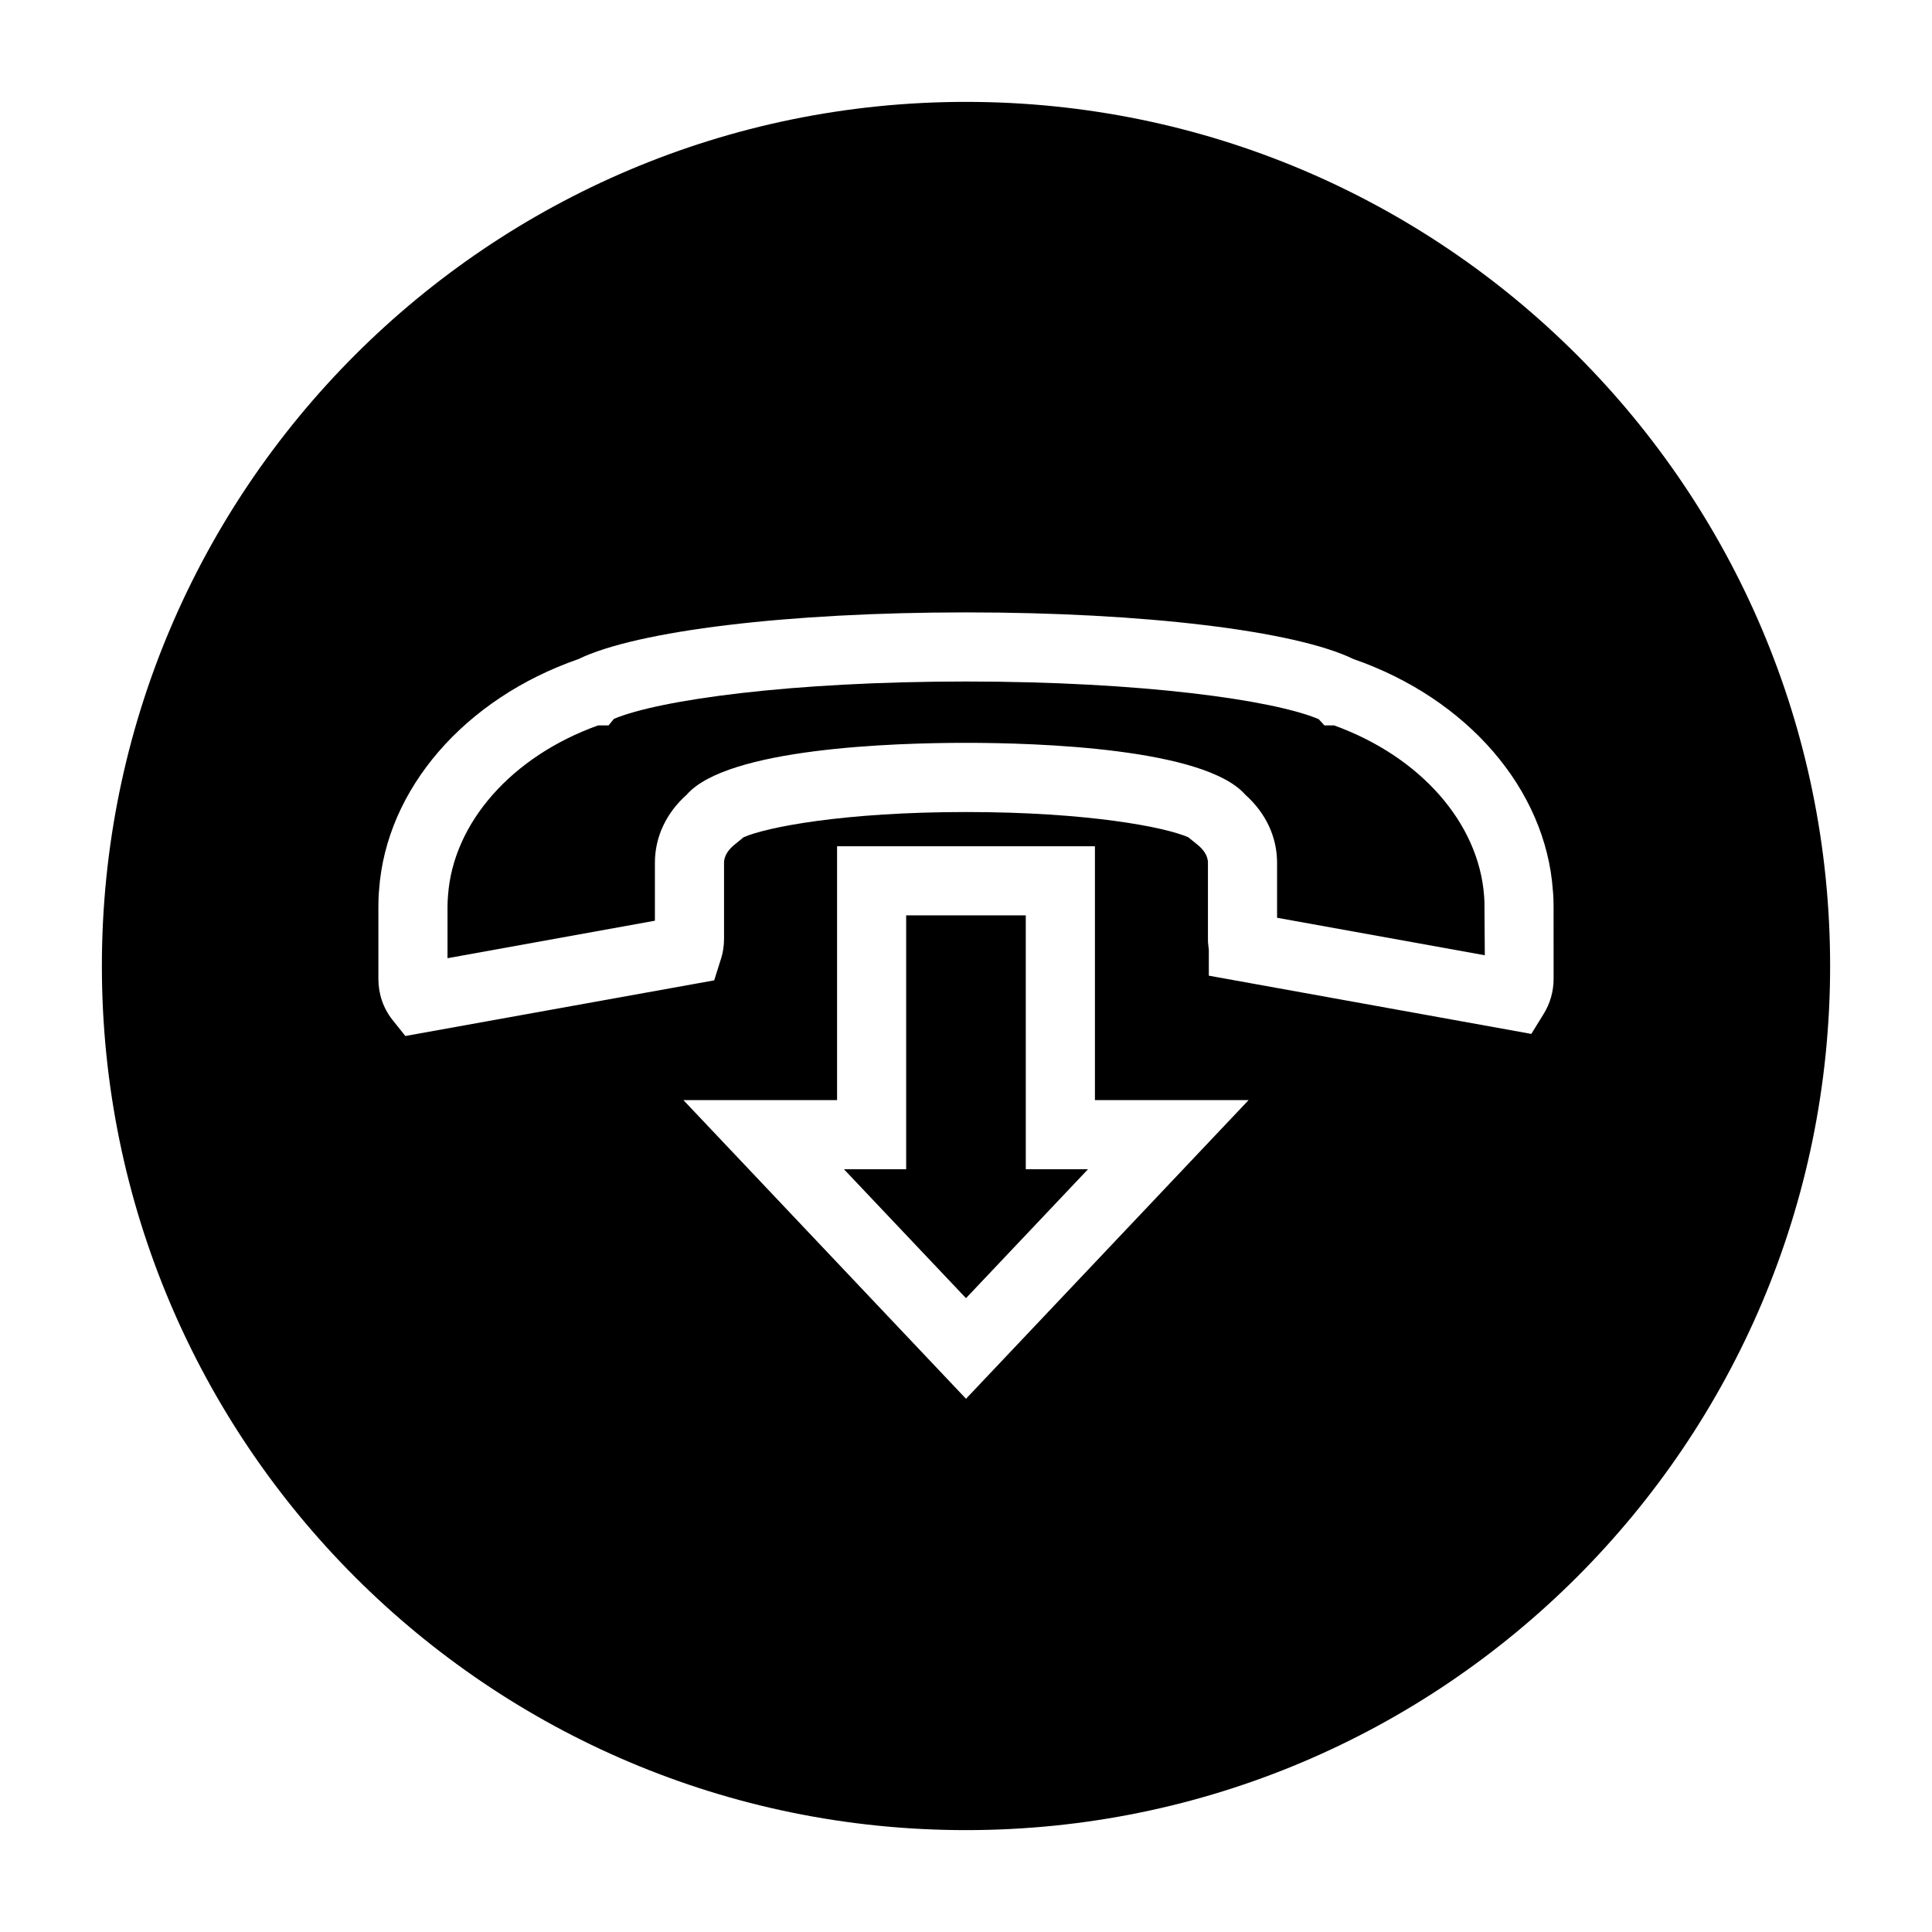 <?xml version="1.0" encoding="UTF-8"?>
<!-- Uploaded to: SVG Repo, www.svgrepo.com, Generator: SVG Repo Mixer Tools -->
<svg fill="#000000" width="800px" height="800px" version="1.1" viewBox="144 144 512 512" xmlns="http://www.w3.org/2000/svg">
 <g>
  <path d="m537.4 384.24 0.09 12.914-55.051-9.938v-14.566c0-6.824-2.977-13.191-8.426-18.047-10.77-12.32-54.914-13.742-74.016-13.742-19.098 0-63.25 1.375-74.016 13.742-5.449 4.859-8.426 11.227-8.426 18.051v15.344l-54.961 9.938v-13.695c0-0.918 0.047-1.832 0.137-2.93 1.375-19.281 16.902-36.871 39.754-45.066h2.793l1.418-1.742c12.047-5.039 46.898-9.895 93.297-9.895 46.625 0 81.527 4.902 93.48 9.984l1.512 1.648h2.566c22.809 8.246 38.336 25.785 39.758 45.25 0.09 0.918 0.09 1.836 0.09 2.75z"/>
  <path d="m400 171c-126.46 0-229 102.55-229 229s102.55 229 229 229 229-102.55 229-229-102.55-229-229-229zm0 343.69-74.887-79.145h40.719v-67.281h68.336v67.281h40.719zm155.72-111.3c0 3.34-0.918 6.551-2.656 9.344l-3.25 5.262-85.465-15.434v-6.824c-0.047-0.457-0.09-0.871-0.137-1.281-0.094-0.547-0.094-1.004-0.094-1.691v-20.105c0-2.062-1.418-3.664-2.609-4.672l-2.606-2.106c-6.144-2.703-26.617-6.688-58.906-6.688-32.426 0-52.945 4.031-58.945 6.688l-2.566 2.106c-1.191 1.008-2.609 2.609-2.609 4.672v20.105c0 0.734-0.047 1.238-0.09 1.785-0.137 1.418-0.414 2.703-0.871 4.031l-1.648 5.223-81.848 14.746-3.434-4.301c-2.43-3.07-3.711-6.828-3.711-10.859v-19.145c0-1.465 0.047-2.93 0.184-4.398 1.879-26.703 22.625-50.703 52.855-61.191 15.434-7.512 55.555-12.367 102.68-12.367s87.25 4.856 102.68 12.367c30.23 10.488 50.977 34.535 52.855 61.375 0.137 1.281 0.184 2.75 0.184 4.215zm-139.88-16.809h-31.695v67.281h-16.488l32.34 34.168 32.336-34.168h-16.488z"/>
 </g>
</svg>